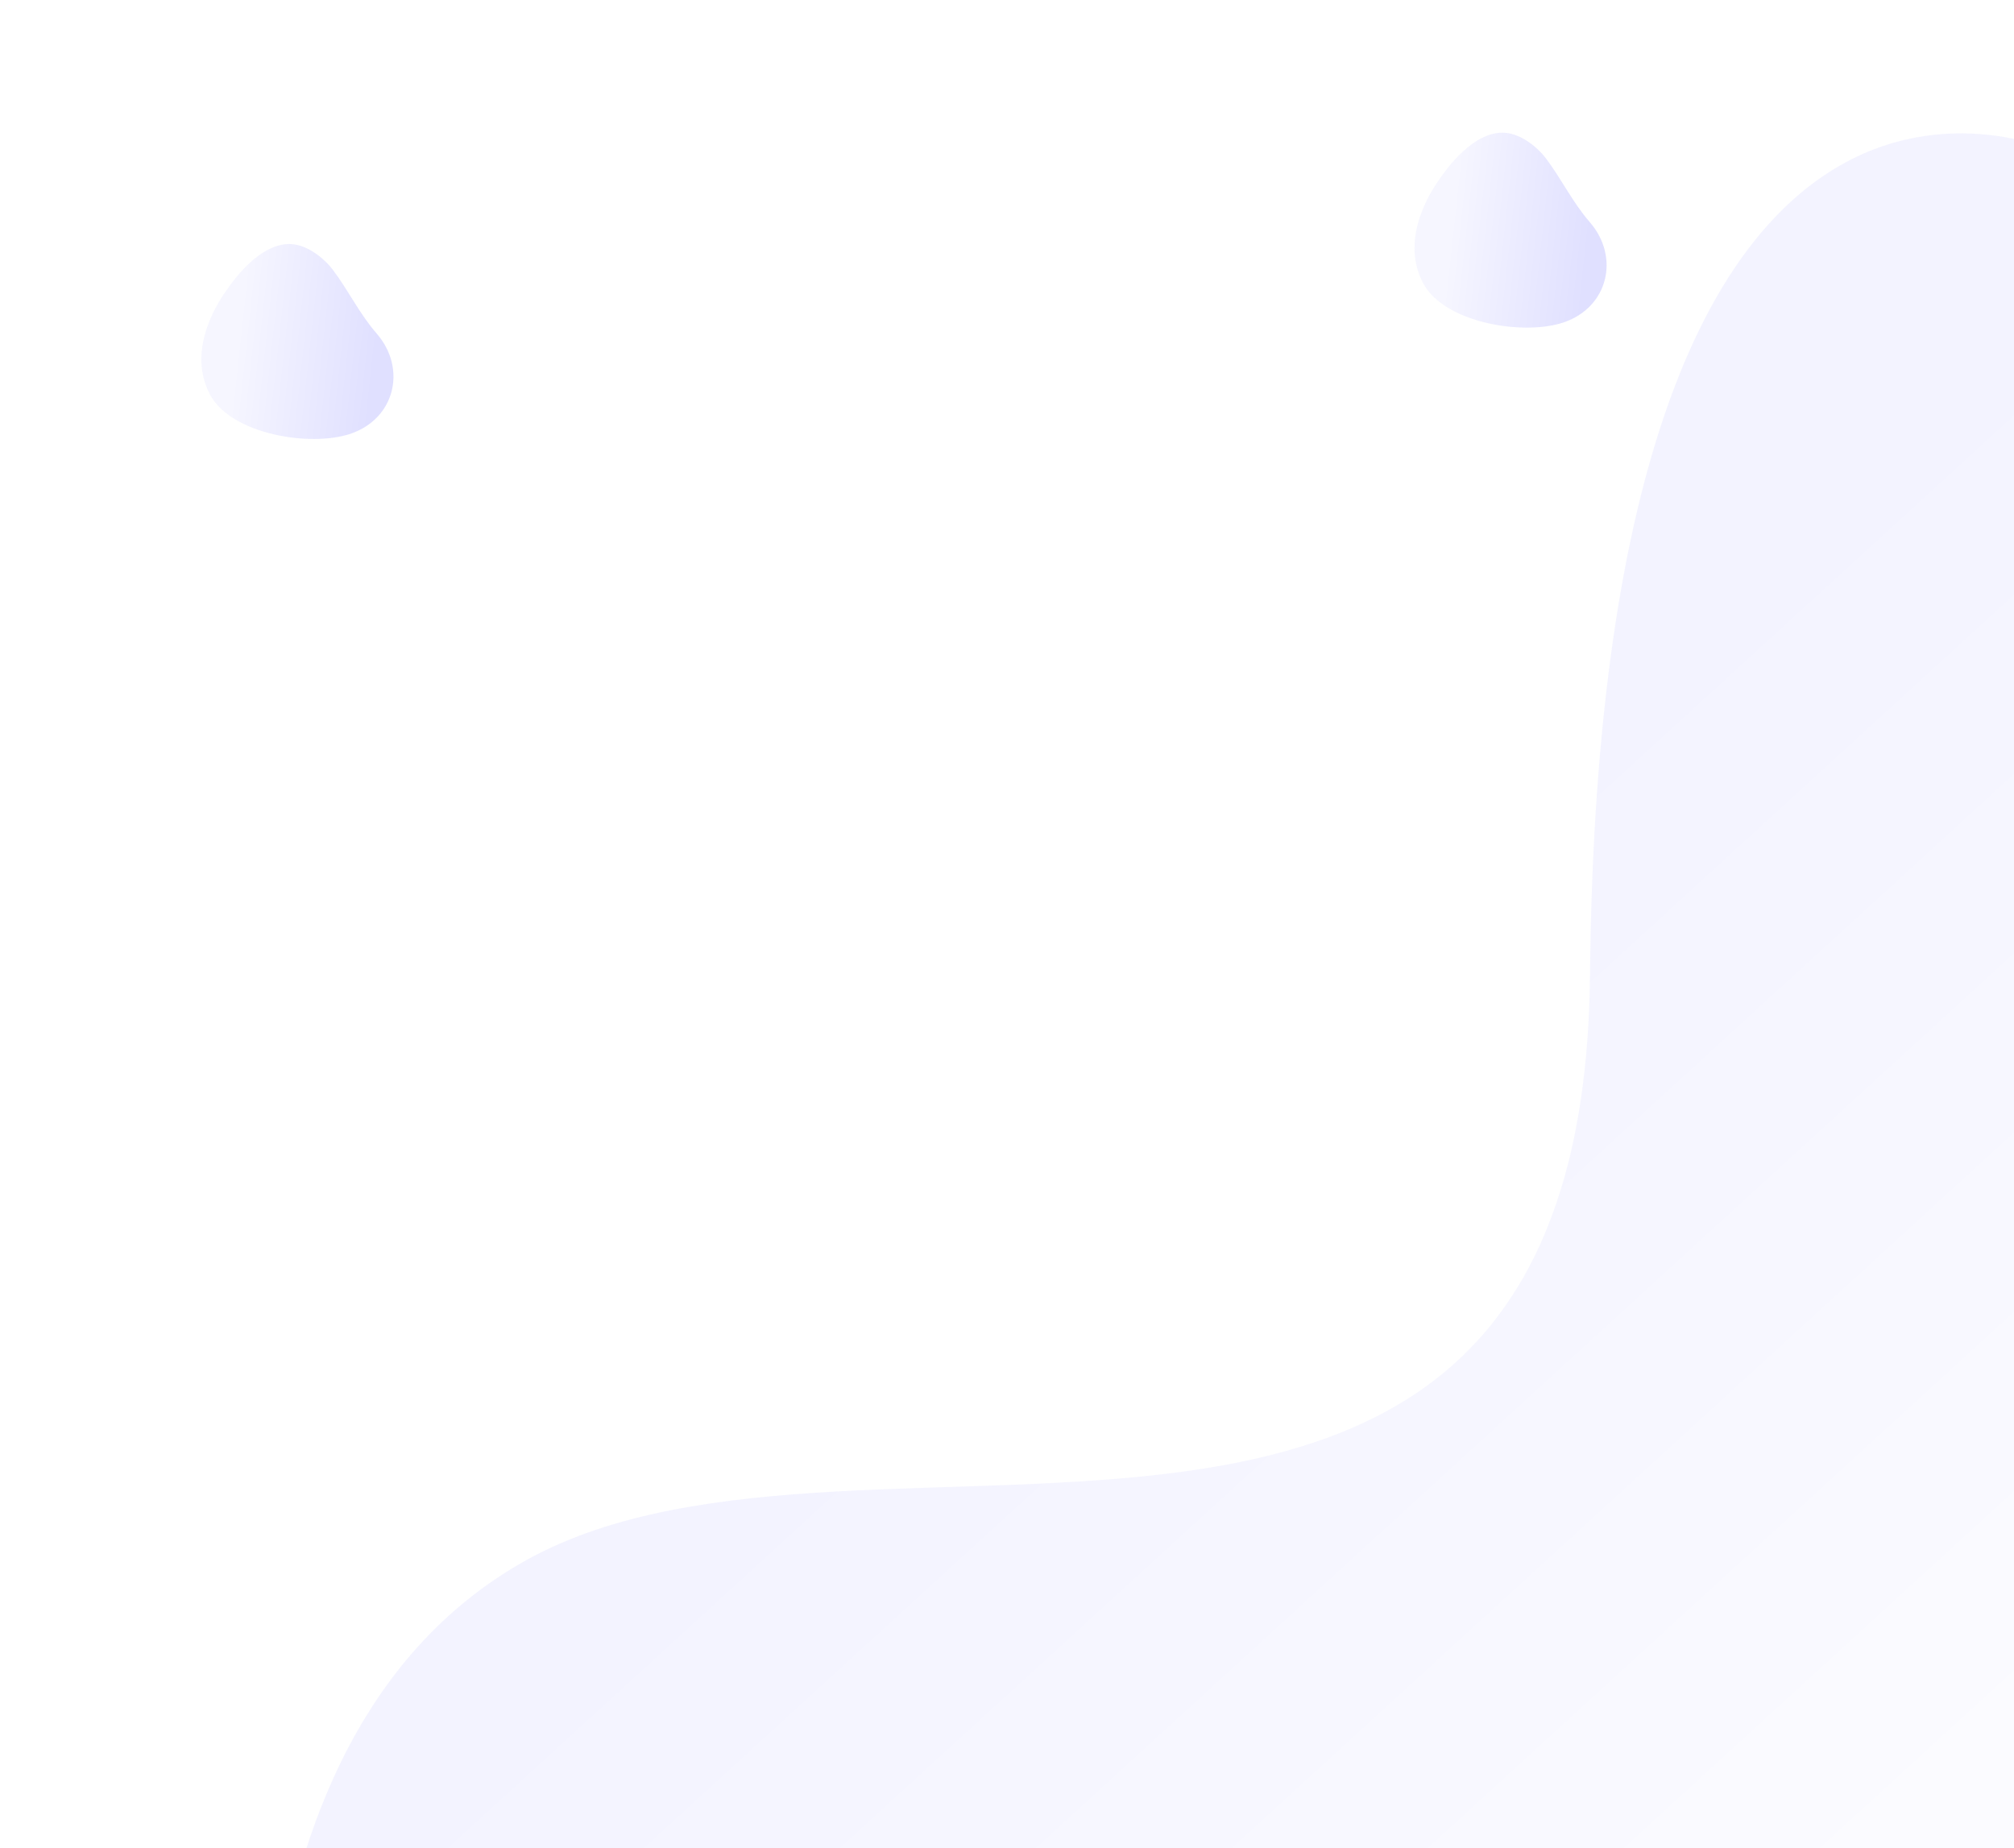 <svg width="850" height="780" viewBox="0 0 850 780" fill="none" xmlns="http://www.w3.org/2000/svg">
<style>
    @keyframes pulse {
        0% {
          -webkit-transform: translateX(0px);
          transform: translateX(0px);
        }
        70% {
          -webkit-transform: translateX(15px);
          transform: translateX(15px);
        }
        100% {
          -webkit-transform: translateX(0px);
          transform: translateX(0px);
        }
      } 

      <!-- @keyframes rotate {  
        from { 
          -webkit-transform: rotate(360deg);
          transform: rotate(360deg); 
        } 

        to { 
          -webkit-transform: rotate(0deg);
          transform: rotate(0deg);
        }  
      }  -->

    <!-- #path1,#path2,#path3{
        animation: rotate 5s ease-in infinite;
      -webkit-animation: rotate 5s ease-in infinite;
      -webkit-transform-origin: center; -ms-transform-origin: center; transform-origin: center; transform-box: fill-box;
    } -->
    #path4,#path5,#path1,#path2,#path3{
        animation: pulse 5s ease-in-out infinite;
      -webkit-animation: pulse 5s ease-in-out infinite;
      -webkit-transform-origin: center; -ms-transform-origin: center; transform-origin: center; transform-box: fill-box;
    }

    #path1 {
      animation-delay: 1s;
    }

    #path2 {
      animation-delay: 2.5s;
    }
</style>


<g opacity="0.2">
    <path opacity="0.33" d="M869.92 64.897C869.92 64.897 675.261 -30.196 671.051 411.548C668.096 721.498 366.826 577.94 222.129 658.457C77.428 738.981 115.34 979.929 115.34 979.929L976.166 865.723L869.92 64.897Z" fill="url(#paint0_linear_944_2919)"/>
    <path id="path1" d="M607.668 75.423C609.606 72.686 622.227 53.865 636.502 56.2C642.77 57.224 648.987 62.263 652.434 66.821C659.054 75.569 663.619 85.325 670.939 93.727C683.831 108.524 678.701 129.838 659.772 136.126C642.719 141.789 609.386 136.242 600.586 119.433C590.345 99.866 605.023 79.163 607.668 75.423Z" fill="url(#paint1_linear_944_2919)"/>
    <path id="path2" d="M95.668 122.423C97.606 119.686 110.227 100.866 124.502 103.2C130.77 104.224 136.987 109.263 140.434 113.821C147.054 122.569 151.619 132.325 158.939 140.727C171.831 155.524 166.701 176.838 147.772 183.126C130.719 188.789 97.386 183.242 88.586 166.433C78.345 146.866 93.023 126.164 95.668 122.423Z" fill="url(#paint2_linear_944_2919)"/>
</g>
<defs>
    <linearGradient id="paint0_linear_944_2919" x1="667.3" y1="965.027" x2="348.969" y2="617.031" gradientUnits="userSpaceOnUse">
        <stop stop-color="#D0D0FF"/>
        <stop offset="1" stop-color="#5050FD"/>
    </linearGradient>
    <linearGradient id="paint1_linear_944_2919" x1="669.725" y1="100.599" x2="613.574" y2="94.529" gradientUnits="userSpaceOnUse">
        <stop stop-color="#6666FD"/>
        <stop offset="1" stop-color="#D0D0FF"/>
    </linearGradient>
    <linearGradient id="paint2_linear_944_2919" x1="157.725" y1="147.599" x2="101.574" y2="141.529" gradientUnits="userSpaceOnUse">
        <stop stop-color="#6666FD"/>
        <stop offset="1" stop-color="#D0D0FF"/>
    </linearGradient>
</defs>
</svg>
